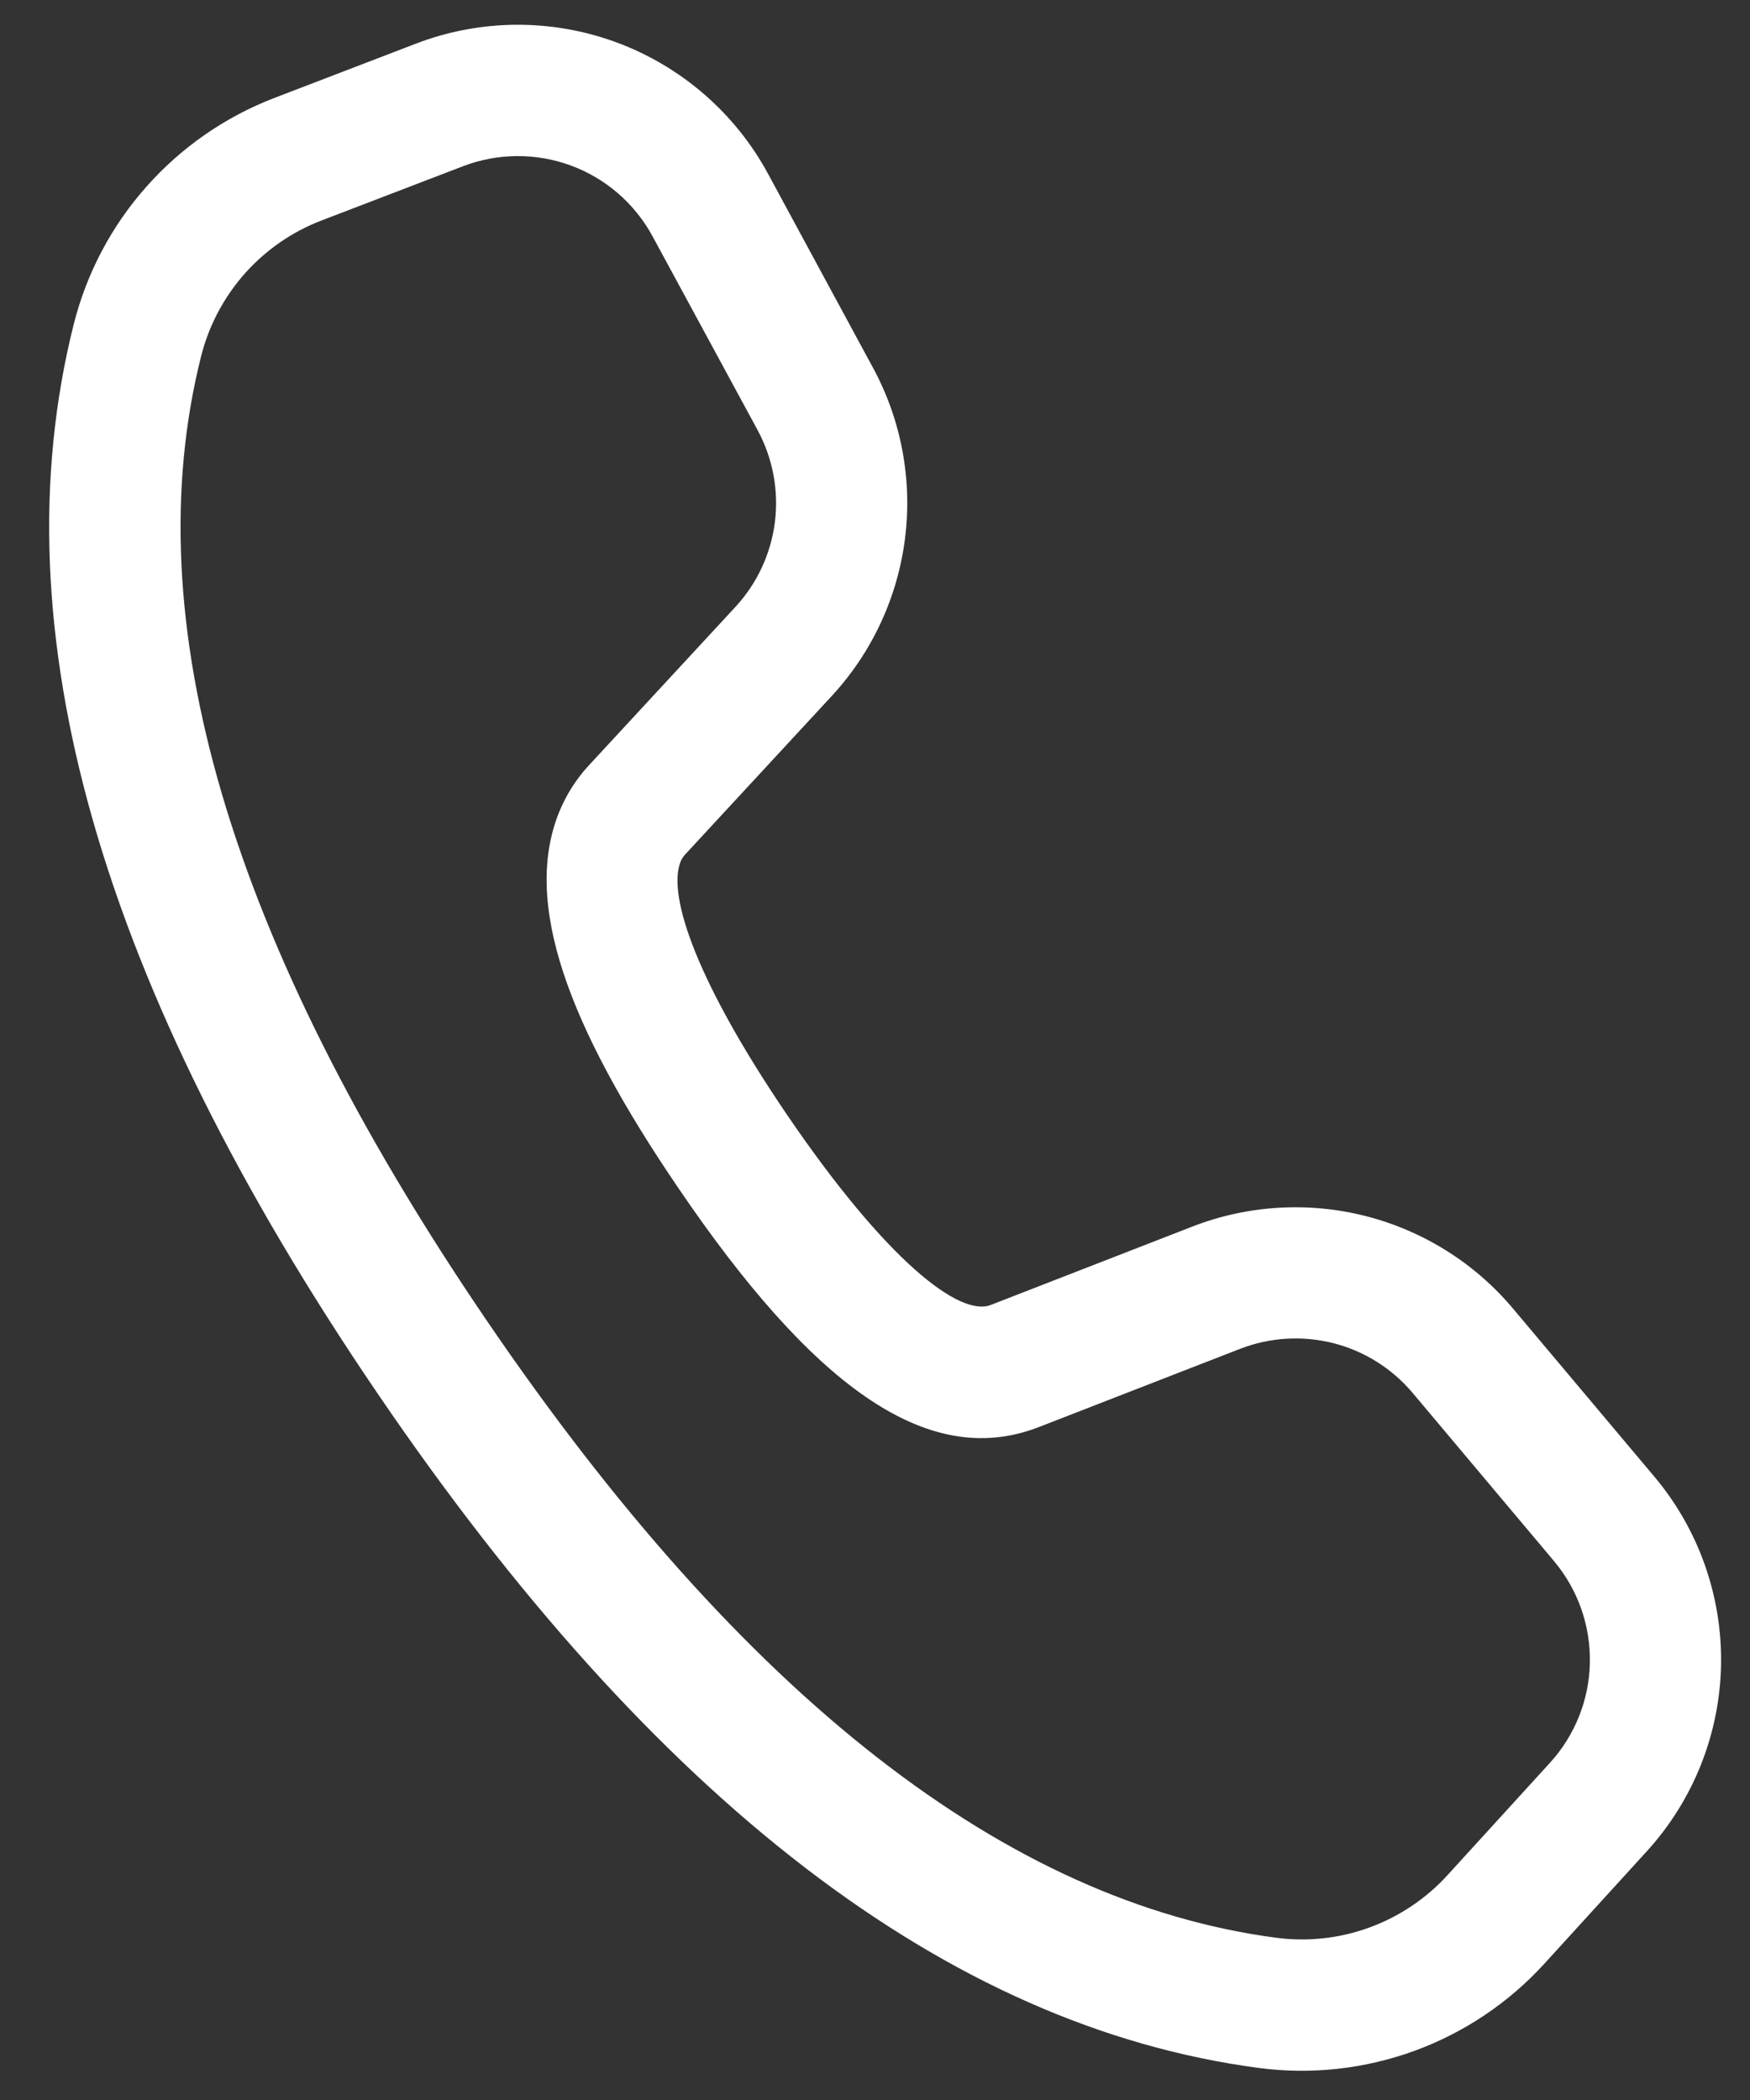 <svg width="20" height="24" viewBox="0 0 20 24" fill="none" xmlns="http://www.w3.org/2000/svg">
<rect x="0" y="0" width="20" height="24" fill="#333333" stroke="none"/>
<path d="M3.134 1.12L4.753 0.499C5.49 0.216 6.304 0.211 7.045 0.484C7.785 0.758 8.401 1.291 8.777 1.985L9.976 4.201C10.3 4.798 10.428 5.481 10.343 6.154C10.258 6.828 9.965 7.458 9.504 7.956L7.828 9.768C7.808 9.791 7.791 9.816 7.779 9.844C7.619 10.243 7.982 11.25 8.993 12.738C10.134 14.414 10.966 15.049 11.32 14.915L13.629 14.017C14.261 13.772 14.955 13.731 15.612 13.899C16.269 14.068 16.857 14.437 17.293 14.957L18.907 16.876C19.414 17.479 19.684 18.245 19.669 19.032C19.653 19.819 19.352 20.574 18.822 21.156L17.651 22.441C17.244 22.888 16.734 23.23 16.166 23.438C15.598 23.645 14.988 23.713 14.388 23.634C10.827 23.163 7.475 20.571 4.312 15.921C1.147 11.269 -0.033 7.195 0.842 3.708C0.989 3.124 1.273 2.584 1.673 2.134C2.072 1.683 2.573 1.336 3.134 1.12ZM3.674 2.52C3.337 2.649 3.036 2.858 2.796 3.128C2.557 3.399 2.386 3.722 2.298 4.073C1.543 7.078 2.606 10.745 5.553 15.078C8.498 19.407 11.517 21.741 14.586 22.146C14.946 22.193 15.312 22.153 15.652 22.028C15.993 21.903 16.299 21.698 16.543 21.43L17.714 20.146C18 19.832 18.162 19.426 18.17 19.002C18.178 18.578 18.033 18.166 17.76 17.841L16.146 15.921C15.911 15.641 15.595 15.442 15.241 15.351C14.887 15.261 14.514 15.283 14.173 15.415L11.858 16.315C10.577 16.802 9.264 15.801 7.754 13.58C6.475 11.702 5.977 10.312 6.388 9.286C6.469 9.087 6.582 8.907 6.728 8.749L8.404 6.937C8.652 6.669 8.81 6.33 8.856 5.967C8.901 5.604 8.832 5.237 8.658 4.915L7.458 2.701C7.255 2.327 6.924 2.039 6.525 1.892C6.126 1.745 5.688 1.748 5.291 1.9L3.674 2.52Z" fill="white"/>
</svg>
